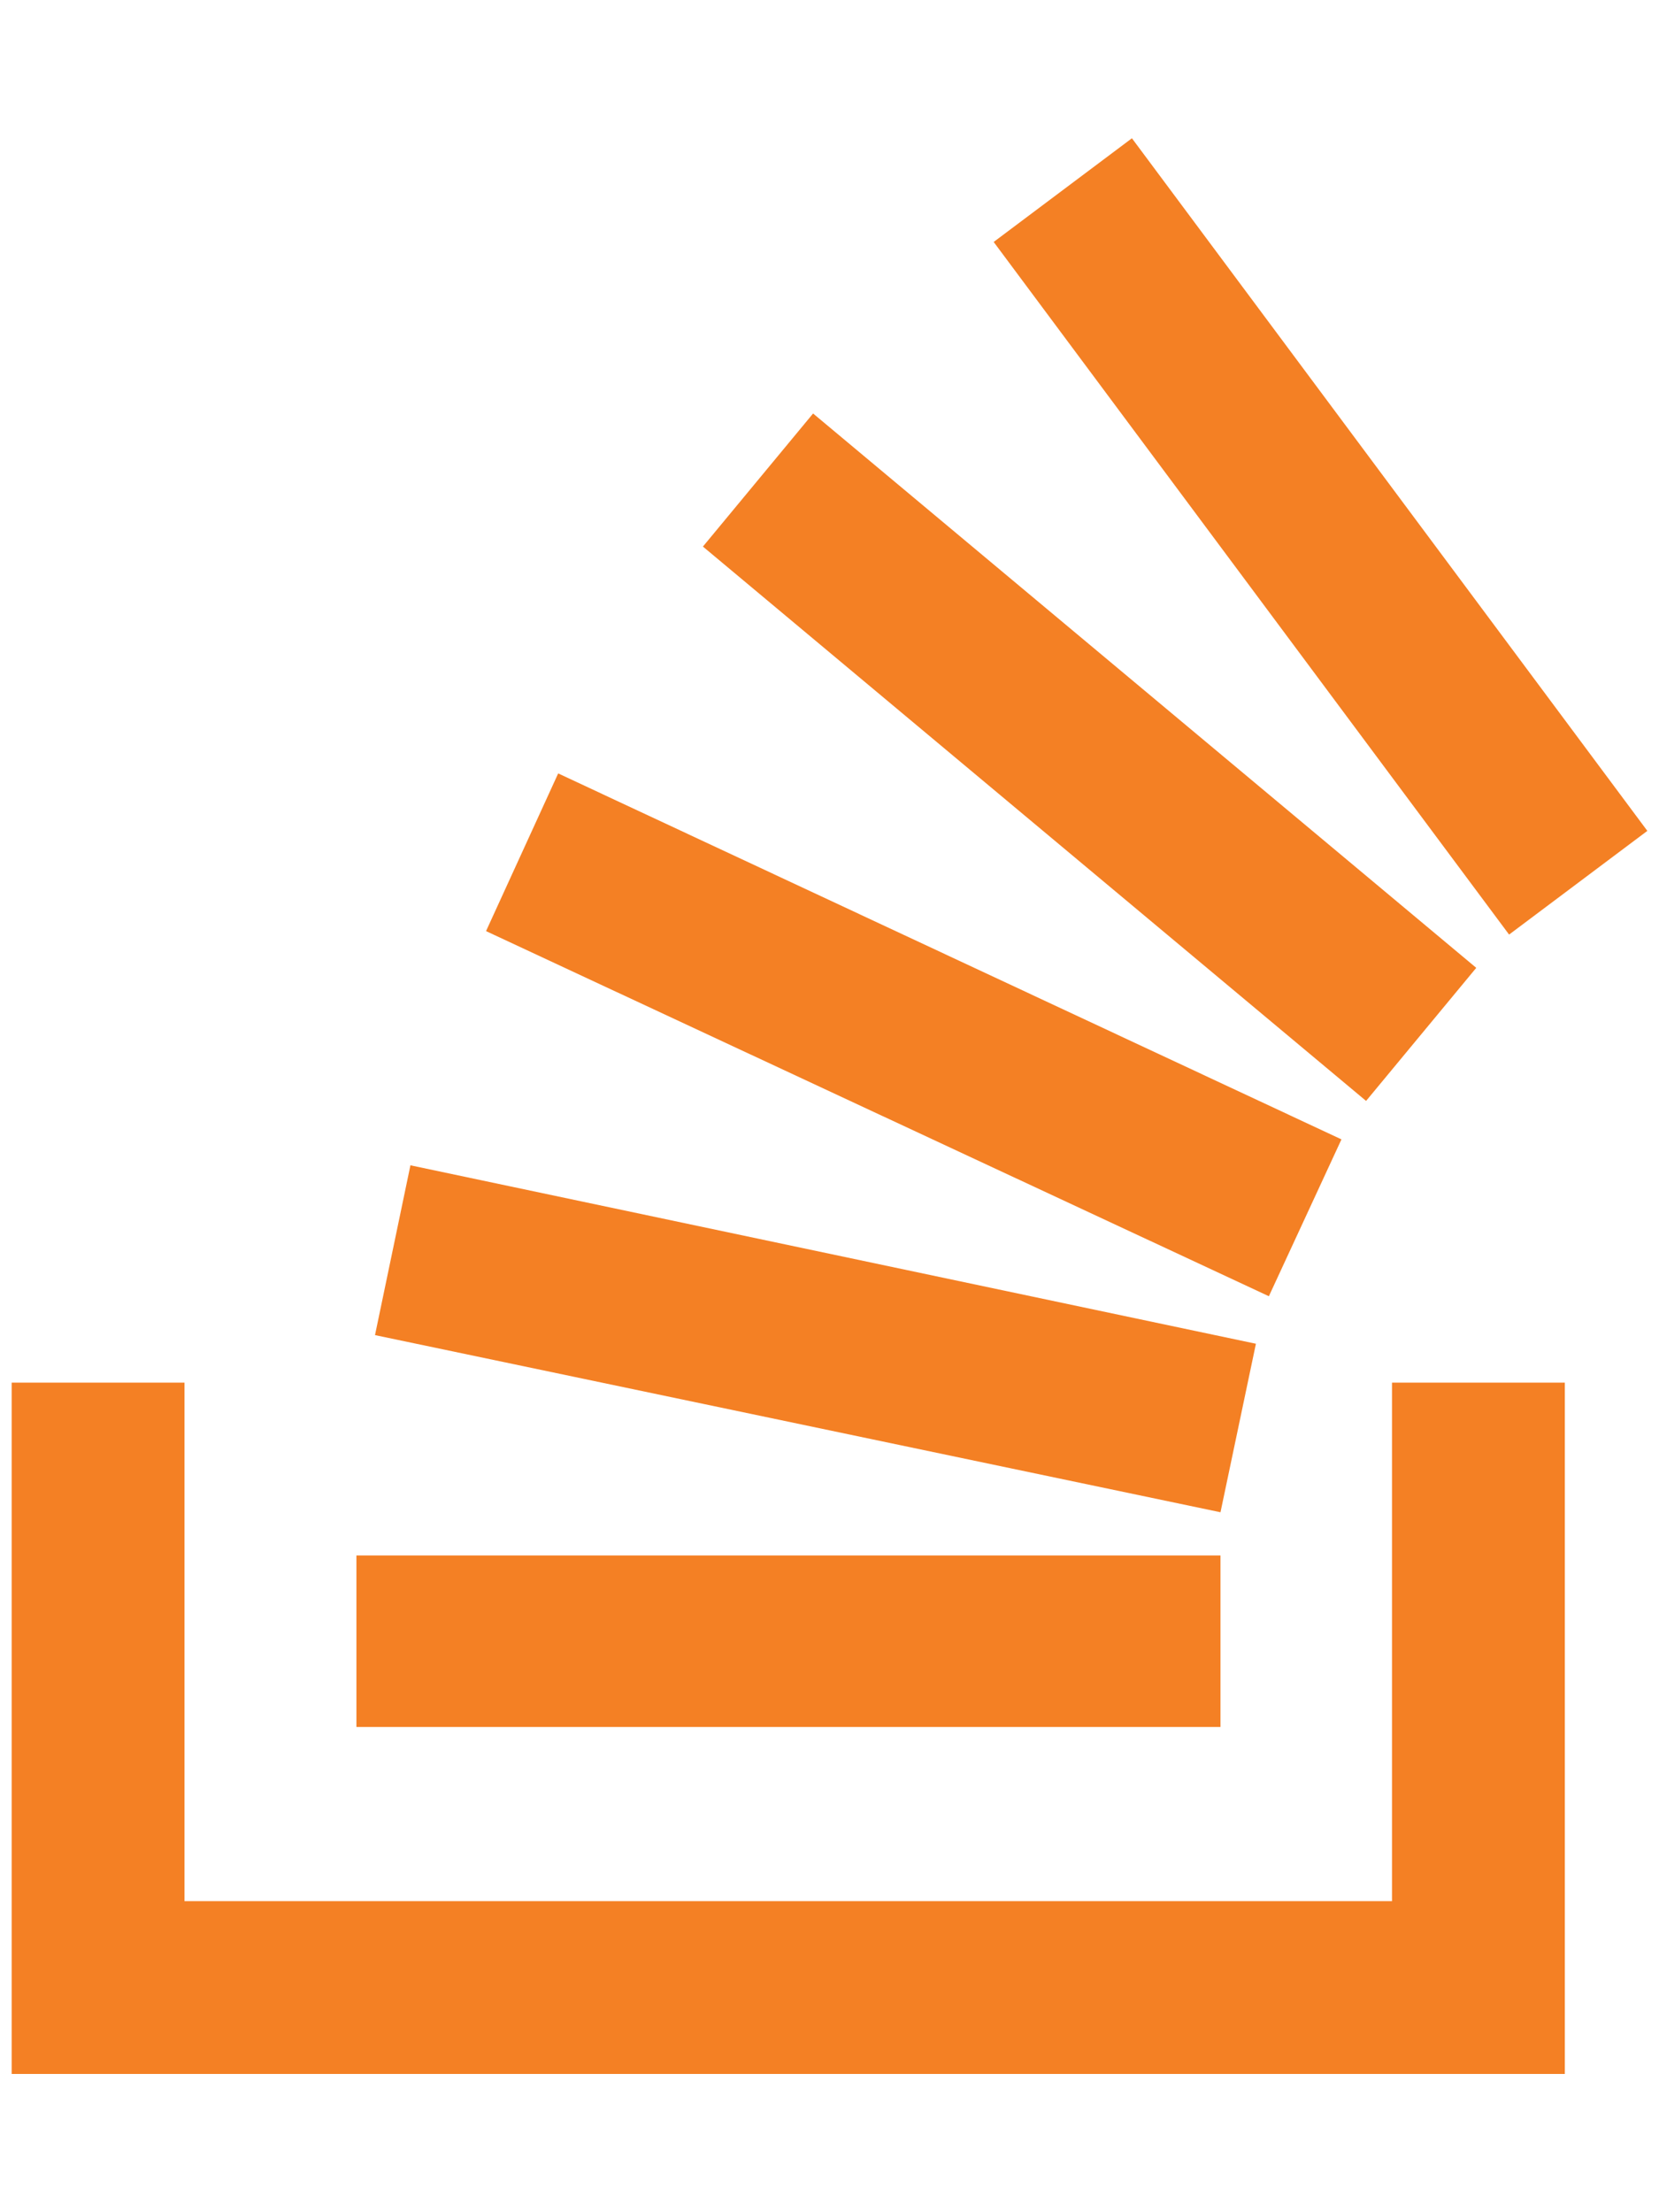<svg aria-hidden="true" data-prefix="fab" data-icon="stack-overflow"
     class="svg-inline--fa fa-stack-overflow fa-w-12 fa-2x " role="img"
     xmlns="http://www.w3.org/2000/svg" viewBox="0 0 384 512" color="rgb(244, 128, 36)">
  <path fill="currentColor"
        d="M293.7 300l-181.2-84.5 16.7-36.5 181.3 84.7-16.8 36.3zm48-76L188.2 95.7l-25.5 30.8 153.5 128.3 25.5-30.8zm39.6-31.7L262 32l-32 24 119.3 160.3 32-24zM290.7 311L95 269.7 86.8 309l195.7 41 8.2-39zm31.6 129H42.7V320h-40v160h359.5V320h-40v120zm-39.8-80h-200v39.7h200V360z"></path>
</svg>

